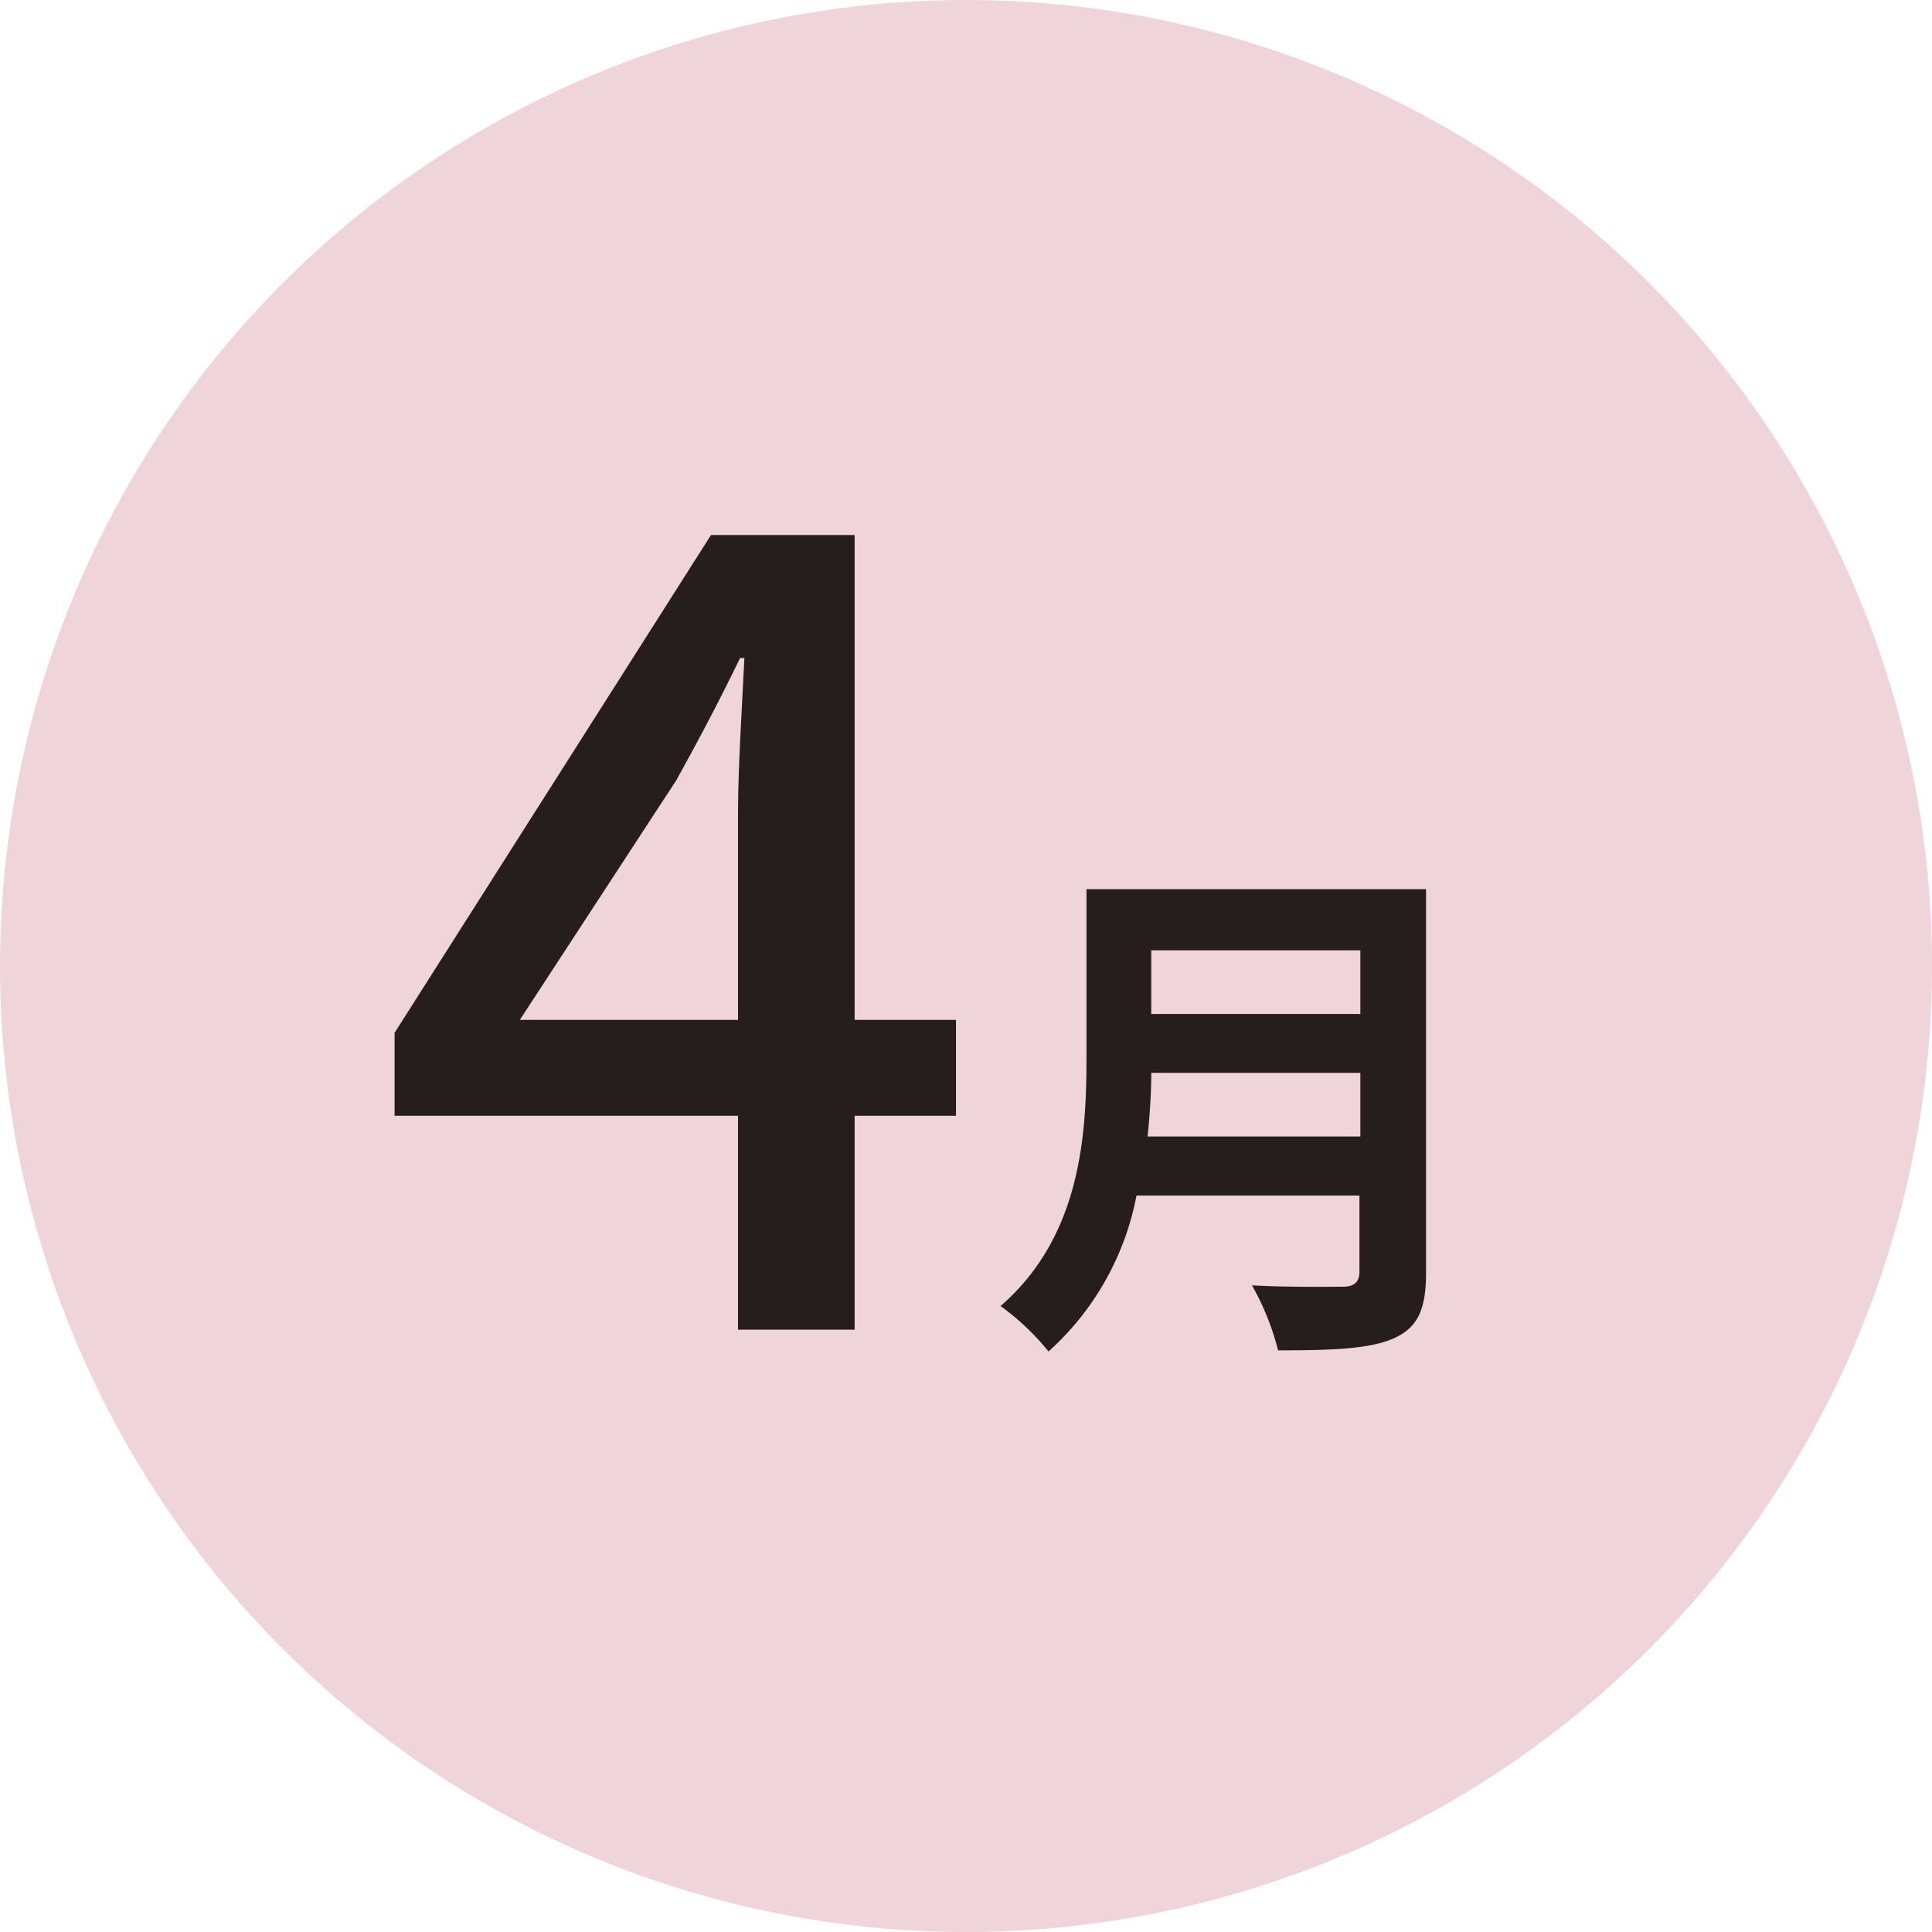 <svg xmlns="http://www.w3.org/2000/svg" viewBox="0 0 85 85"><defs><style>.cls-1{fill:#efd4da;}.cls-2{fill:#251e1c;}</style></defs><title>4month</title><g id="レイヤー_2" data-name="レイヤー 2"><g id="デザイン"><circle class="cls-1" cx="42.5" cy="42.5" r="42.5"/><path class="cls-2" d="M42.06,49.09H37.6V58.5H32.47V49.09H17.36V45.44l13.92-21.9H37.6V44.87h4.46Zm-9.59-4.22V35.7c0-1.9.19-4.85.28-6.75h-.19c-.85,1.76-1.8,3.57-2.8,5.37L22.87,44.87Z"/><path class="cls-2" d="M62.74,56c0,1.65-.39,2.43-1.44,2.89s-2.71.52-5.07.52a11.43,11.43,0,0,0-1.15-2.86c1.61.09,3.53.06,4,.06s.73-.18.73-.66V52.6H50a12.31,12.31,0,0,1-3.87,6.86,11,11,0,0,0-2.11-2c3.46-3,3.78-7.34,3.78-10.83V39.12H62.74Zm-2.89-6v-2.8h-9.2c0,.87-.06,1.83-.16,2.8Zm-9.2-8.19v2.8h9.2v-2.8Z"/></g></g></svg>